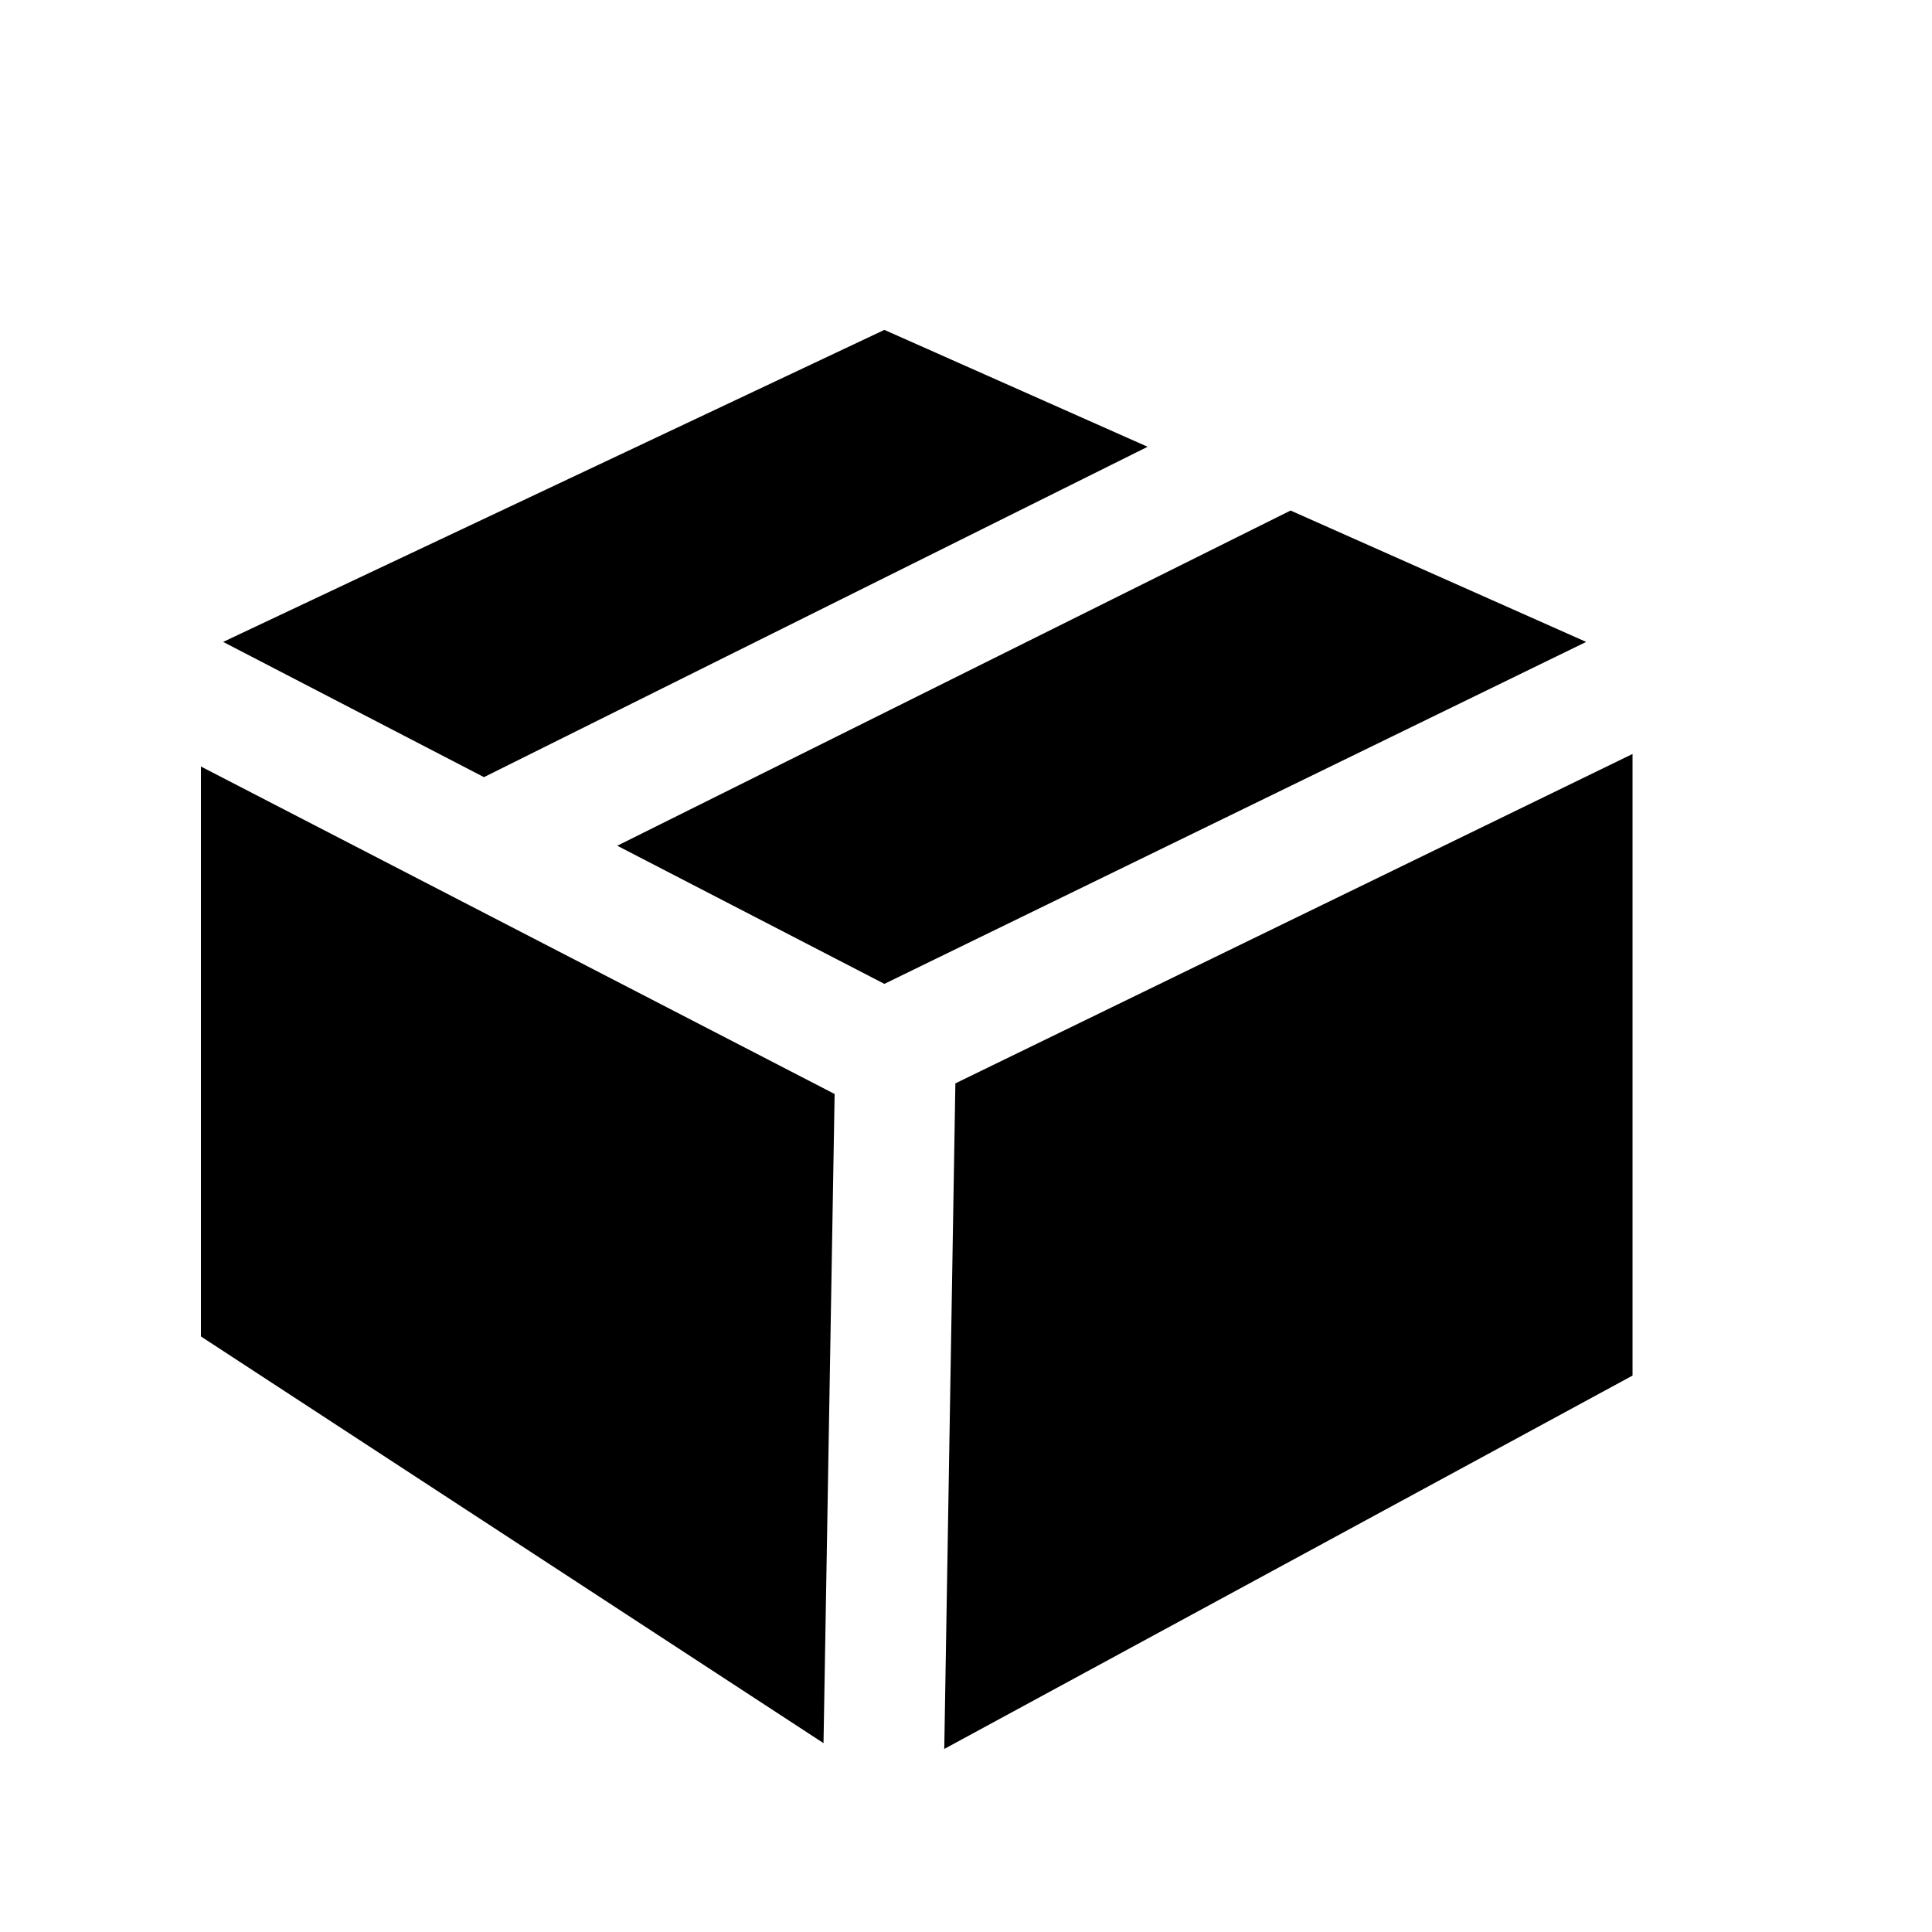 <?xml version="1.0" encoding="UTF-8"?><svg id="Layer_1" xmlns="http://www.w3.org/2000/svg" viewBox="0 0 40 40"><polygon points="18.31 20.37 32.84 13.29 26.72 10.57 12.78 17.51 18.31 20.37"/><polygon points="18.31 6.83 4.62 13.29 10.02 16.09 23.76 9.25 18.31 6.83"/><polygon points="19.78 22.43 19.55 36.21 33.8 28.48 33.8 15.61 19.78 22.43"/><polygon points="17.28 22.65 4.16 15.87 4.16 27.67 17.05 36.09 17.28 22.65"/></svg>